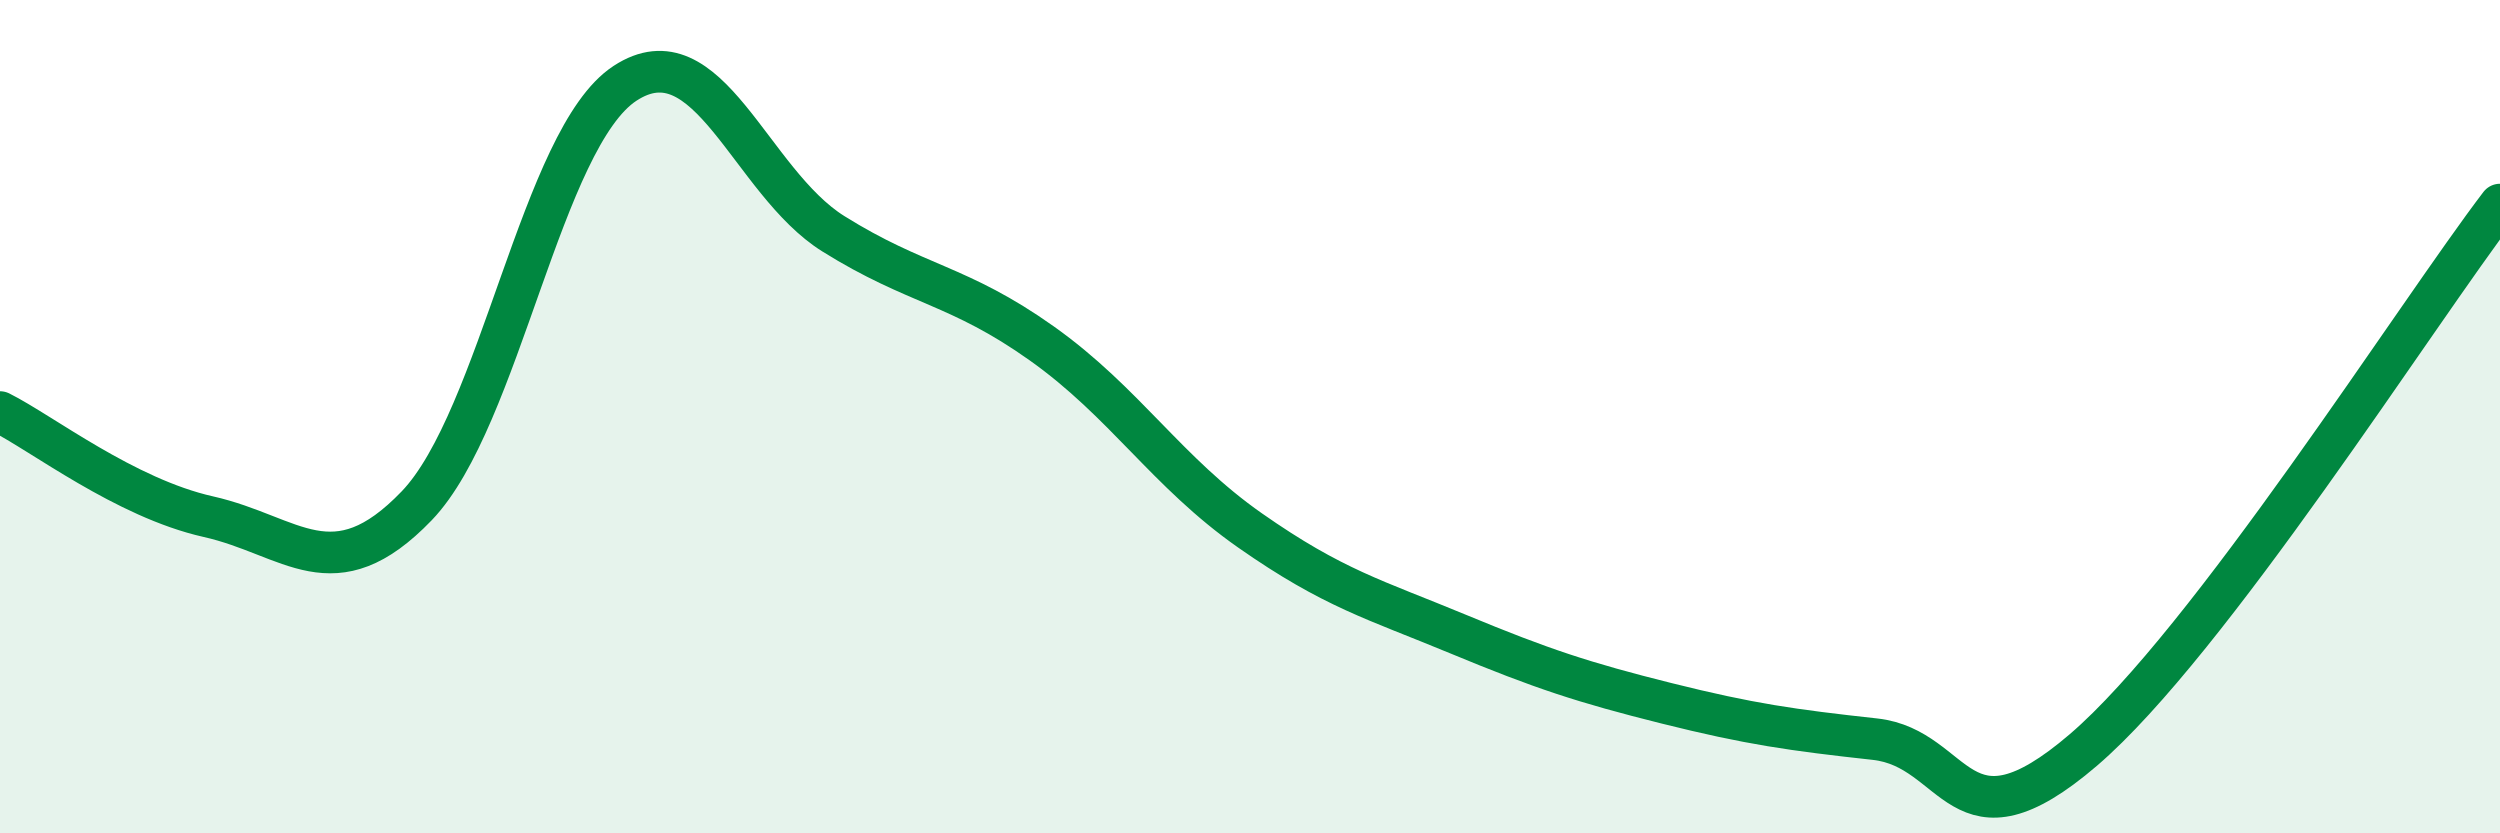 
    <svg width="60" height="20" viewBox="0 0 60 20" xmlns="http://www.w3.org/2000/svg">
      <path
        d="M 0,9.89 C 1,10.39 3,11.95 5,12.4 C 7,12.85 8,14.22 10,12.14 C 12,10.06 13,3.31 15,2 C 17,0.69 18,4.36 20,5.61 C 22,6.86 23,6.82 25,8.24 C 27,9.66 28,11.33 30,12.73 C 32,14.13 33,14.39 35,15.22 C 37,16.05 38,16.38 40,16.88 C 42,17.38 43,17.52 45,17.74 C 47,17.96 47,20.57 50,18 C 53,15.43 58,7.53 60,4.91L60 20L0 20Z"
        fill="#008740"
        opacity="0.1"
        stroke-linecap="round"
        stroke-linejoin="round"
      />
      <path
        d="M 0,9.89 C 1,10.39 3,11.95 5,12.4 C 7,12.85 8,14.22 10,12.14 C 12,10.06 13,3.31 15,2 C 17,0.69 18,4.36 20,5.61 C 22,6.86 23,6.82 25,8.24 C 27,9.66 28,11.33 30,12.73 C 32,14.13 33,14.39 35,15.22 C 37,16.05 38,16.38 40,16.88 C 42,17.38 43,17.52 45,17.74 C 47,17.96 47,20.57 50,18 C 53,15.43 58,7.53 60,4.91"
        stroke="#008740"
        stroke-width="1"
        fill="none"
        stroke-linecap="round"
        stroke-linejoin="round"
      />
    </svg>
  